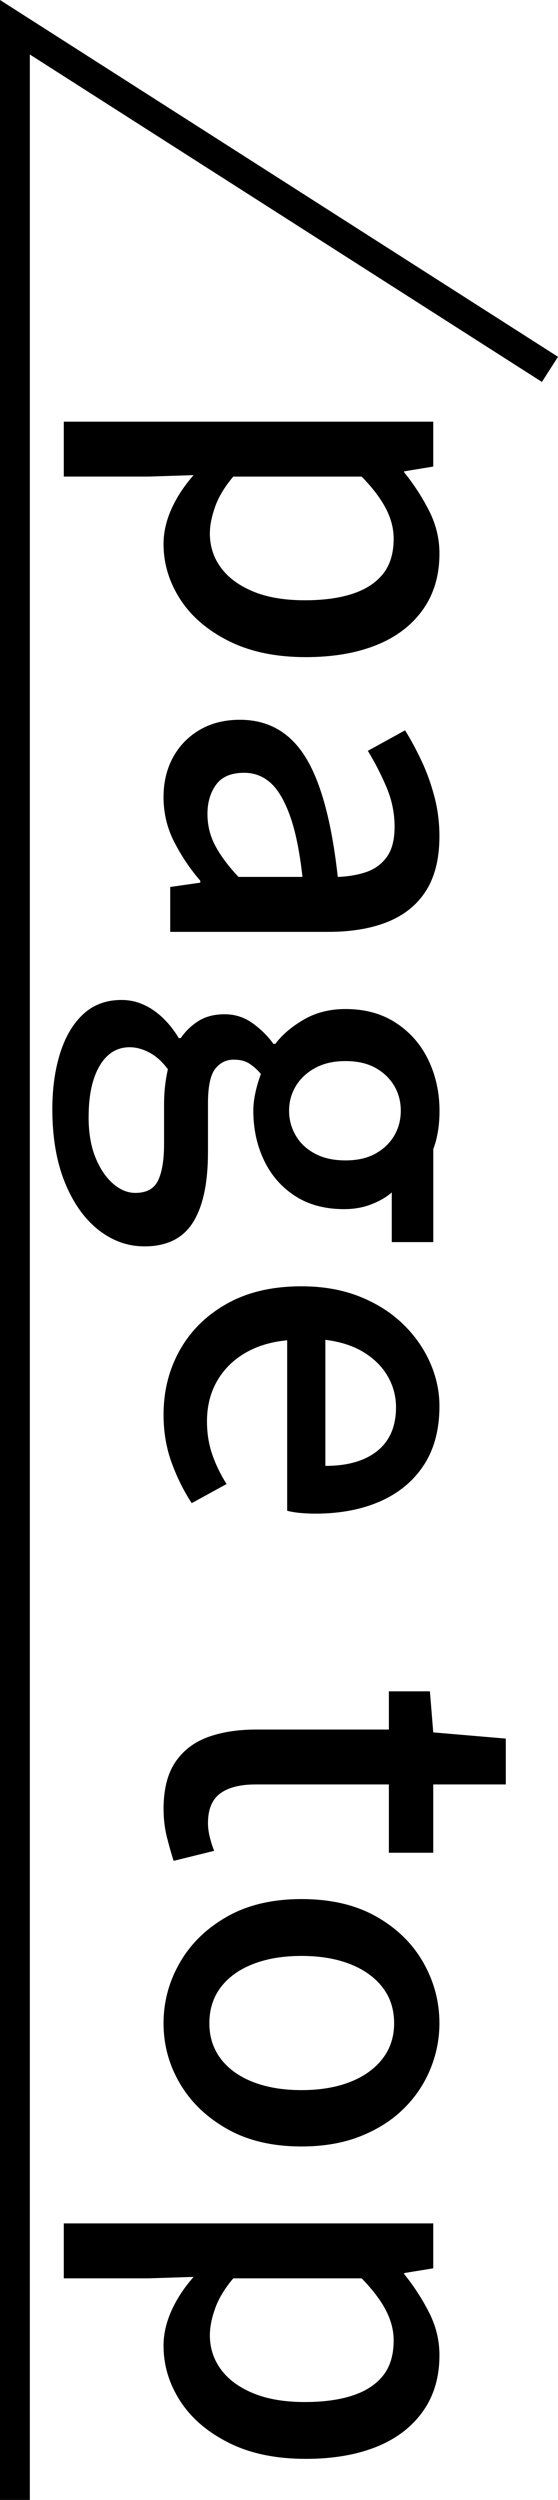 <?xml version="1.0" encoding="UTF-8"?> <svg xmlns="http://www.w3.org/2000/svg" id="_レイヤー_2" width="28.054" height="125.623" viewBox="0 0 28.054 125.623"><g id="_前マウスオーバー"><path d="M3.207,21.189h18.575v2.256l-1.464.24v.048c.48.592.896,1.231,1.248,1.92.352.688.528,1.408.528,2.16,0,1.104-.28,2.048-.84,2.832-.561.783-1.341,1.376-2.34,1.775-1.001.4-2.181.601-3.54.601-1.505,0-2.793-.269-3.864-.804-1.072-.537-1.889-1.236-2.448-2.101s-.84-1.792-.84-2.784c0-.576.132-1.16.396-1.752.265-.592.637-1.16,1.116-1.704l-2.256.072H3.207v-2.76ZM10.551,26.805c0,.64.184,1.212.552,1.716s.908.903,1.62,1.2c.712.296,1.58.443,2.604.443.928,0,1.725-.107,2.389-.323.663-.217,1.176-.549,1.536-.996.359-.448.54-1.041.54-1.776,0-.513-.133-1.02-.396-1.524-.264-.504-.668-1.036-1.212-1.596h-6.456c-.432.512-.736,1.016-.912,1.512s-.264.944-.264,1.345Z" fill="#000" stroke-width="0"></path><path d="M8.222,40.057c0-.752.16-1.42.479-2.004.32-.584.769-1.044,1.345-1.38s1.248-.504,2.016-.504c1.424,0,2.523.628,3.3,1.884s1.316,3.26,1.62,6.012c.512-.016.984-.096,1.416-.239.433-.145.78-.396,1.044-.756.265-.36.396-.868.396-1.524,0-.688-.137-1.353-.408-1.992-.272-.64-.584-1.248-.937-1.824l1.872-1.031c.288.464.564.976.828,1.535.265.561.48,1.16.648,1.801.168.64.252,1.304.252,1.991,0,1.104-.221,2.008-.66,2.713-.44.703-1.076,1.228-1.908,1.571s-1.84.517-3.023.517h-7.944v-2.256l1.512-.217v-.096c-.512-.592-.947-1.24-1.308-1.944s-.54-1.456-.54-2.256ZM10.43,40.897c0,.576.132,1.112.396,1.608.265.496.652,1.016,1.164,1.56h3.217c-.145-1.296-.356-2.327-.637-3.096-.28-.768-.608-1.316-.983-1.644-.376-.328-.812-.492-1.309-.492-.656,0-1.128.2-1.416.6-.288.4-.432.889-.432,1.464Z" fill="#000" stroke-width="0"></path><path d="M2.631,55.744c0-1.057.132-2.001.396-2.832.265-.832.652-1.484,1.164-1.956.513-.473,1.152-.708,1.92-.708.561,0,1.089.168,1.584.504.496.336.928.808,1.296,1.416h.097c.224-.336.516-.62.876-.853.359-.231.804-.348,1.332-.348s1.004.156,1.428.468c.424.312.764.652,1.02,1.021h.097c.352-.465.831-.872,1.439-1.225.608-.352,1.304-.527,2.088-.527.992,0,1.845.235,2.557.708.712.472,1.252,1.096,1.62,1.872.367.775.552,1.62.552,2.531,0,.385-.028.74-.084,1.068-.057.328-.132.612-.229.853v4.68h-2.088v-2.496c-.272.24-.616.439-1.032.6s-.872.24-1.367.24c-.96,0-1.78-.22-2.46-.66-.681-.44-1.2-1.036-1.561-1.788-.359-.752-.54-1.584-.54-2.496,0-.287.036-.596.108-.924s.164-.636.275-.924c-.176-.208-.368-.38-.575-.516-.209-.137-.473-.204-.792-.204-.385,0-.696.156-.937.468-.24.312-.359.892-.359,1.74v2.448c0,1.552-.253,2.728-.757,3.527s-1.315,1.2-2.436,1.2c-.848,0-1.624-.28-2.328-.84-.704-.561-1.264-1.356-1.68-2.388-.416-1.032-.624-2.253-.624-3.66ZM4.455,56.128c0,.784.111,1.456.336,2.016.224.561.516,1,.876,1.32.359.32.74.48,1.14.48.561,0,.94-.209,1.14-.624.2-.417.301-1.024.301-1.824v-1.992c0-.32.016-.624.048-.912s.08-.576.144-.864c-.288-.384-.6-.664-.936-.84s-.664-.264-.984-.264c-.64,0-1.144.312-1.512.936s-.552,1.48-.552,2.568ZM14.534,55.815c0,.448.112.864.336,1.248.225.385.549.688.973.912.424.225.932.336,1.523.336s1.093-.111,1.5-.336c.408-.224.725-.524.948-.899.224-.376.336-.797.336-1.261s-.112-.884-.336-1.26-.54-.676-.948-.899c-.407-.225-.908-.336-1.5-.336s-1.1.115-1.523.348c-.424.231-.748.536-.973.912-.224.376-.336.788-.336,1.235Z" fill="#000" stroke-width="0"></path><path d="M8.222,71.093c0-1.199.276-2.288.828-3.264.552-.977,1.344-1.752,2.376-2.328s2.275-.864,3.731-.864c1.072,0,2.036.168,2.893.504.855.337,1.584.793,2.184,1.368.601.576,1.06,1.225,1.38,1.944s.48,1.456.48,2.208c0,1.168-.261,2.151-.78,2.952-.52.8-1.248,1.407-2.184,1.824-.937.415-2.028.624-3.276.624-.272,0-.532-.013-.78-.036-.248-.024-.46-.061-.636-.108v-8.568c-.832.08-1.548.301-2.147.66-.601.36-1.064.832-1.393,1.416s-.492,1.252-.492,2.004c0,.592.088,1.145.265,1.656.176.512.416,1.008.72,1.488l-1.752.96c-.4-.608-.736-1.284-1.008-2.028-.272-.744-.408-1.548-.408-2.412ZM16.358,67.326v6.336c1.12,0,1.992-.252,2.616-.756s.936-1.236.936-2.196c0-.544-.136-1.056-.407-1.536-.272-.479-.672-.884-1.2-1.212s-1.176-.54-1.944-.636Z" fill="#000" stroke-width="0"></path><path d="M8.222,90.918c0-.992.196-1.78.588-2.364s.937-1.004,1.632-1.26c.696-.256,1.508-.384,2.437-.384h6.672v-1.92h2.063l.168,2.063,3.648.312v2.304h-3.648v3.432h-2.231v-3.432h-6.696c-.784,0-1.38.151-1.788.456-.408.304-.611.8-.611,1.488,0,.224.031.464.096.72.063.256.136.479.216.672l-2.04.504c-.112-.352-.224-.748-.336-1.188-.111-.44-.168-.908-.168-1.404Z" fill="#000" stroke-width="0"></path><path d="M8.222,101.67c0-1.089.276-2.108.828-3.061s1.344-1.72,2.376-2.304,2.275-.876,3.731-.876c1.473,0,2.725.292,3.757.876,1.031.584,1.819,1.352,2.363,2.304s.816,1.972.816,3.061c0,.8-.156,1.575-.468,2.328-.312.751-.765,1.416-1.356,1.991-.592.576-1.316,1.032-2.172,1.368-.856.336-1.836.504-2.94.504-1.456,0-2.699-.292-3.731-.876s-1.824-1.344-2.376-2.279c-.552-.937-.828-1.948-.828-3.036ZM10.526,101.67c0,.688.192,1.283.576,1.788.384.504.924.892,1.62,1.164.696.271,1.508.407,2.436.407s1.74-.136,2.437-.407c.696-.272,1.239-.66,1.632-1.164.392-.505.588-1.101.588-1.788,0-.704-.196-1.309-.588-1.812-.393-.504-.936-.892-1.632-1.164s-1.509-.408-2.437-.408-1.739.136-2.436.408-1.236.66-1.62,1.164-.576,1.108-.576,1.812Z" fill="#000" stroke-width="0"></path><path d="M3.207,111.727h18.575v2.257l-1.464.239v.048c.48.592.896,1.232,1.248,1.92.352.688.528,1.408.528,2.16,0,1.104-.28,2.048-.84,2.832-.561.784-1.341,1.376-2.34,1.776-1.001.399-2.181.6-3.54.6-1.505,0-2.793-.268-3.864-.804-1.072-.536-1.889-1.236-2.448-2.1-.56-.864-.84-1.793-.84-2.784,0-.576.132-1.16.396-1.752.265-.593.637-1.16,1.116-1.704l-2.256.072H3.207v-2.761ZM10.551,117.343c0,.64.184,1.212.552,1.716s.908.904,1.62,1.2,1.58.444,2.604.444c.928,0,1.725-.108,2.389-.324.663-.216,1.176-.548,1.536-.996.359-.448.54-1.04.54-1.776,0-.512-.133-1.02-.396-1.523s-.668-1.036-1.212-1.596h-6.456c-.432.512-.736,1.016-.912,1.512s-.264.943-.264,1.344Z" fill="#000" stroke-width="0"></path><polyline points=".75 125.623 .75 1.369 27.65 18.561" fill="none" stroke="#000" stroke-miterlimit="10" stroke-width="1.5"></polyline></g></svg> 